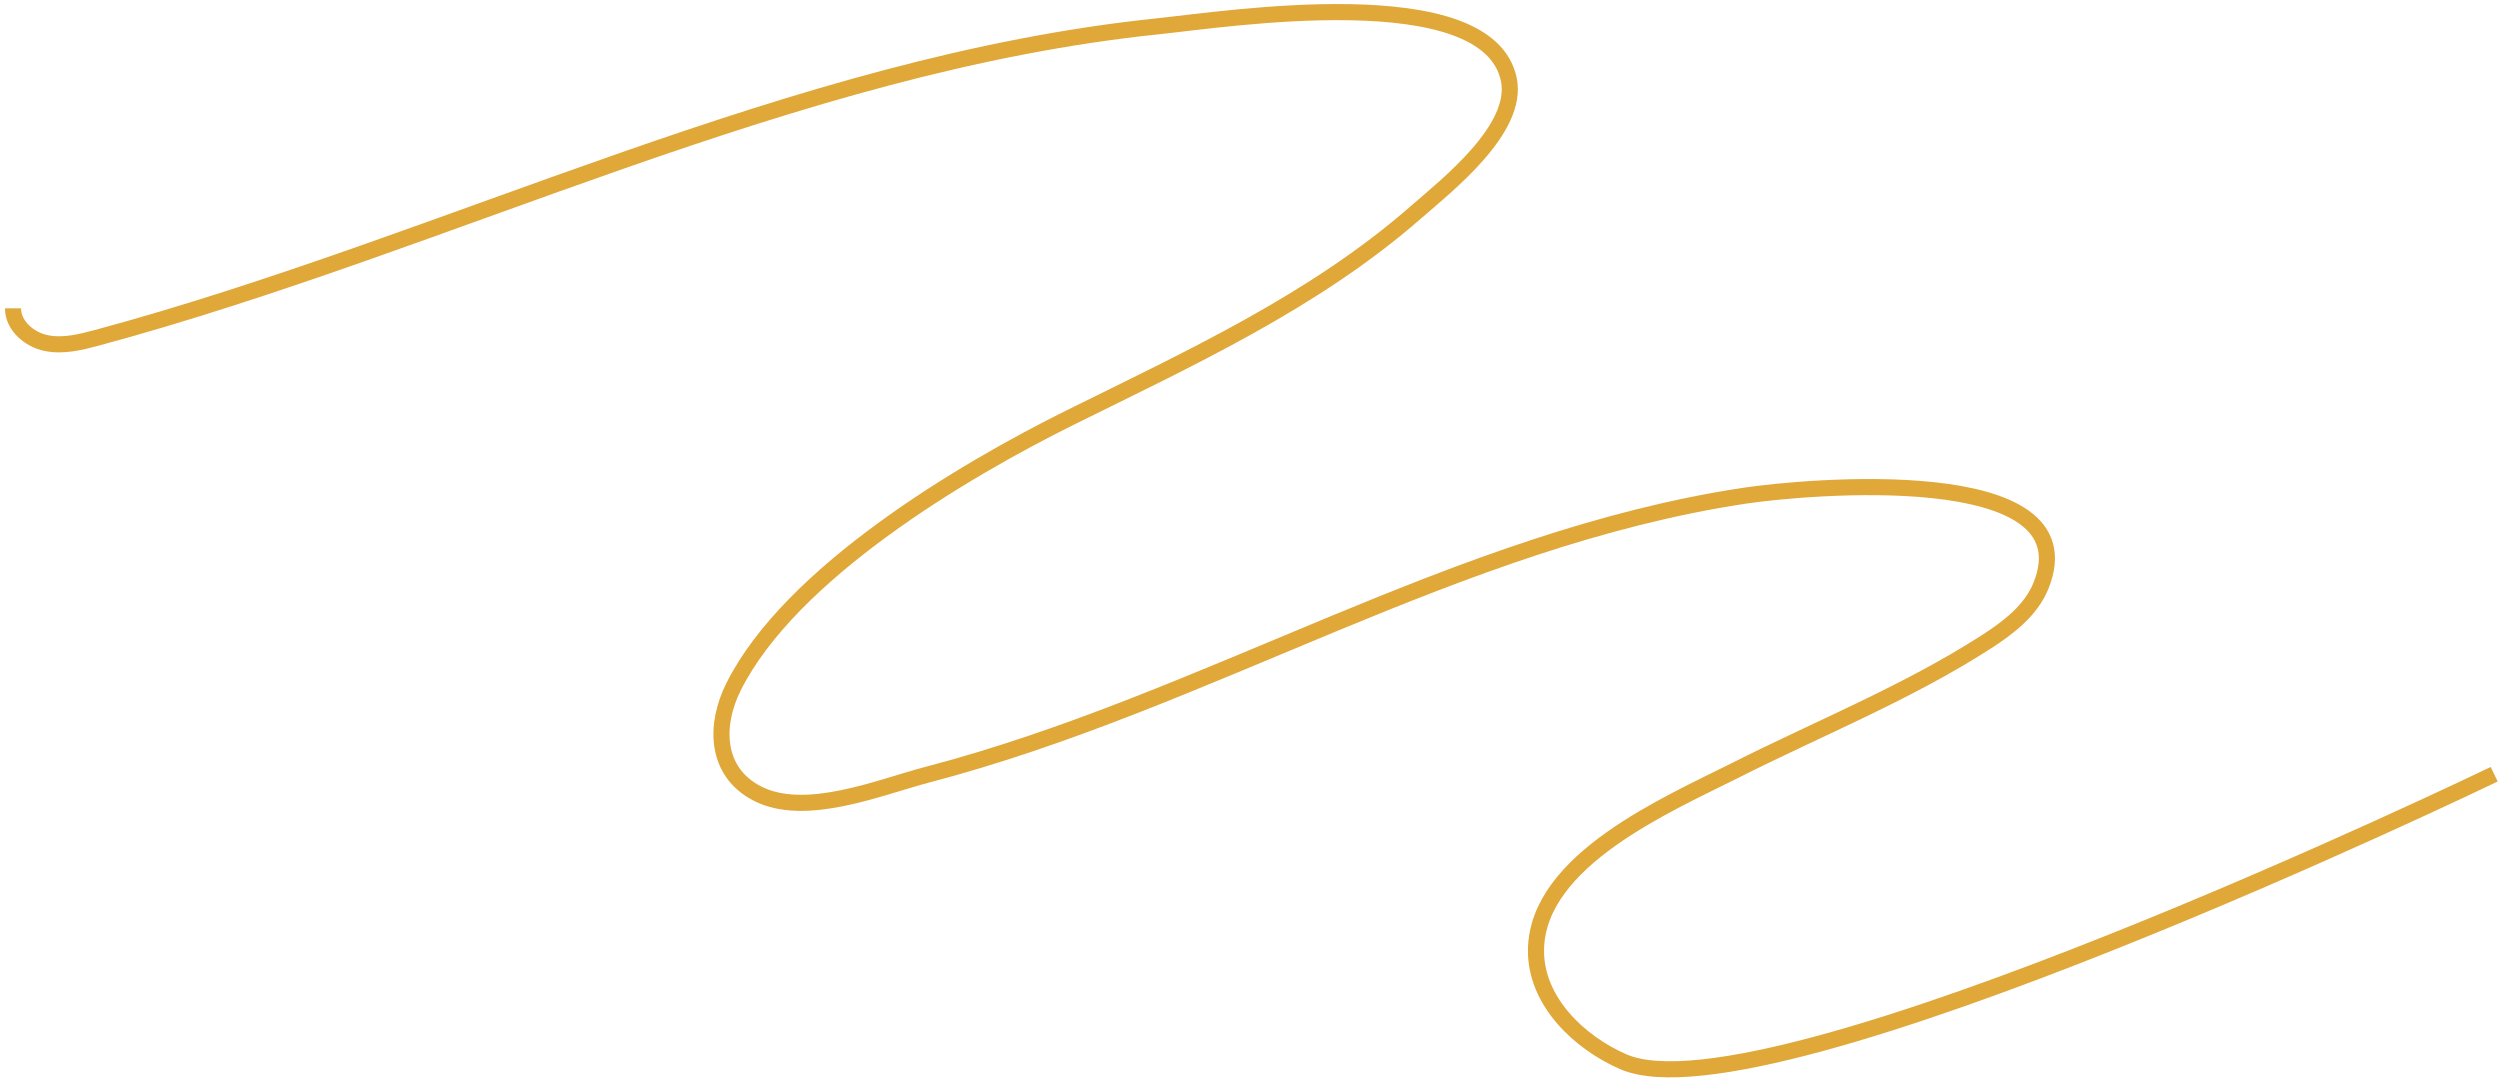 <?xml version="1.0" encoding="UTF-8"?> <svg xmlns="http://www.w3.org/2000/svg" width="466" height="201" viewBox="0 0 466 201" fill="none"><path d="M2.425 57.476C2.43 60.693 5.421 63.284 8.574 63.94C11.723 64.603 14.976 63.79 18.081 62.96C83.916 45.196 147.576 11.982 215.867 4.898C228.622 3.578 277.319 -4.074 281.245 14.82C283.159 24.036 269.697 34.536 263.795 39.683C244.852 56.21 221.815 66.763 199.476 77.834C179.483 87.739 147.341 106.843 136.742 128.001C133.148 135.169 133.32 143.855 141.123 147.894C150.121 152.548 163.943 146.738 172.828 144.41C225.102 130.737 271.315 100.552 325.186 92.401C335.988 90.767 389.909 85.704 380.432 109.187C378.569 113.802 374.361 116.997 370.177 119.689C355.463 129.143 339.19 135.667 323.616 143.517C310.91 149.919 286.52 160.291 286.31 177.042C286.193 186.634 294.392 194.359 302.616 197.922C329.626 209.603 464.919 144.319 464.919 144.319" stroke="#E0A739" stroke-width="3" stroke-miterlimit="10"></path></svg> 